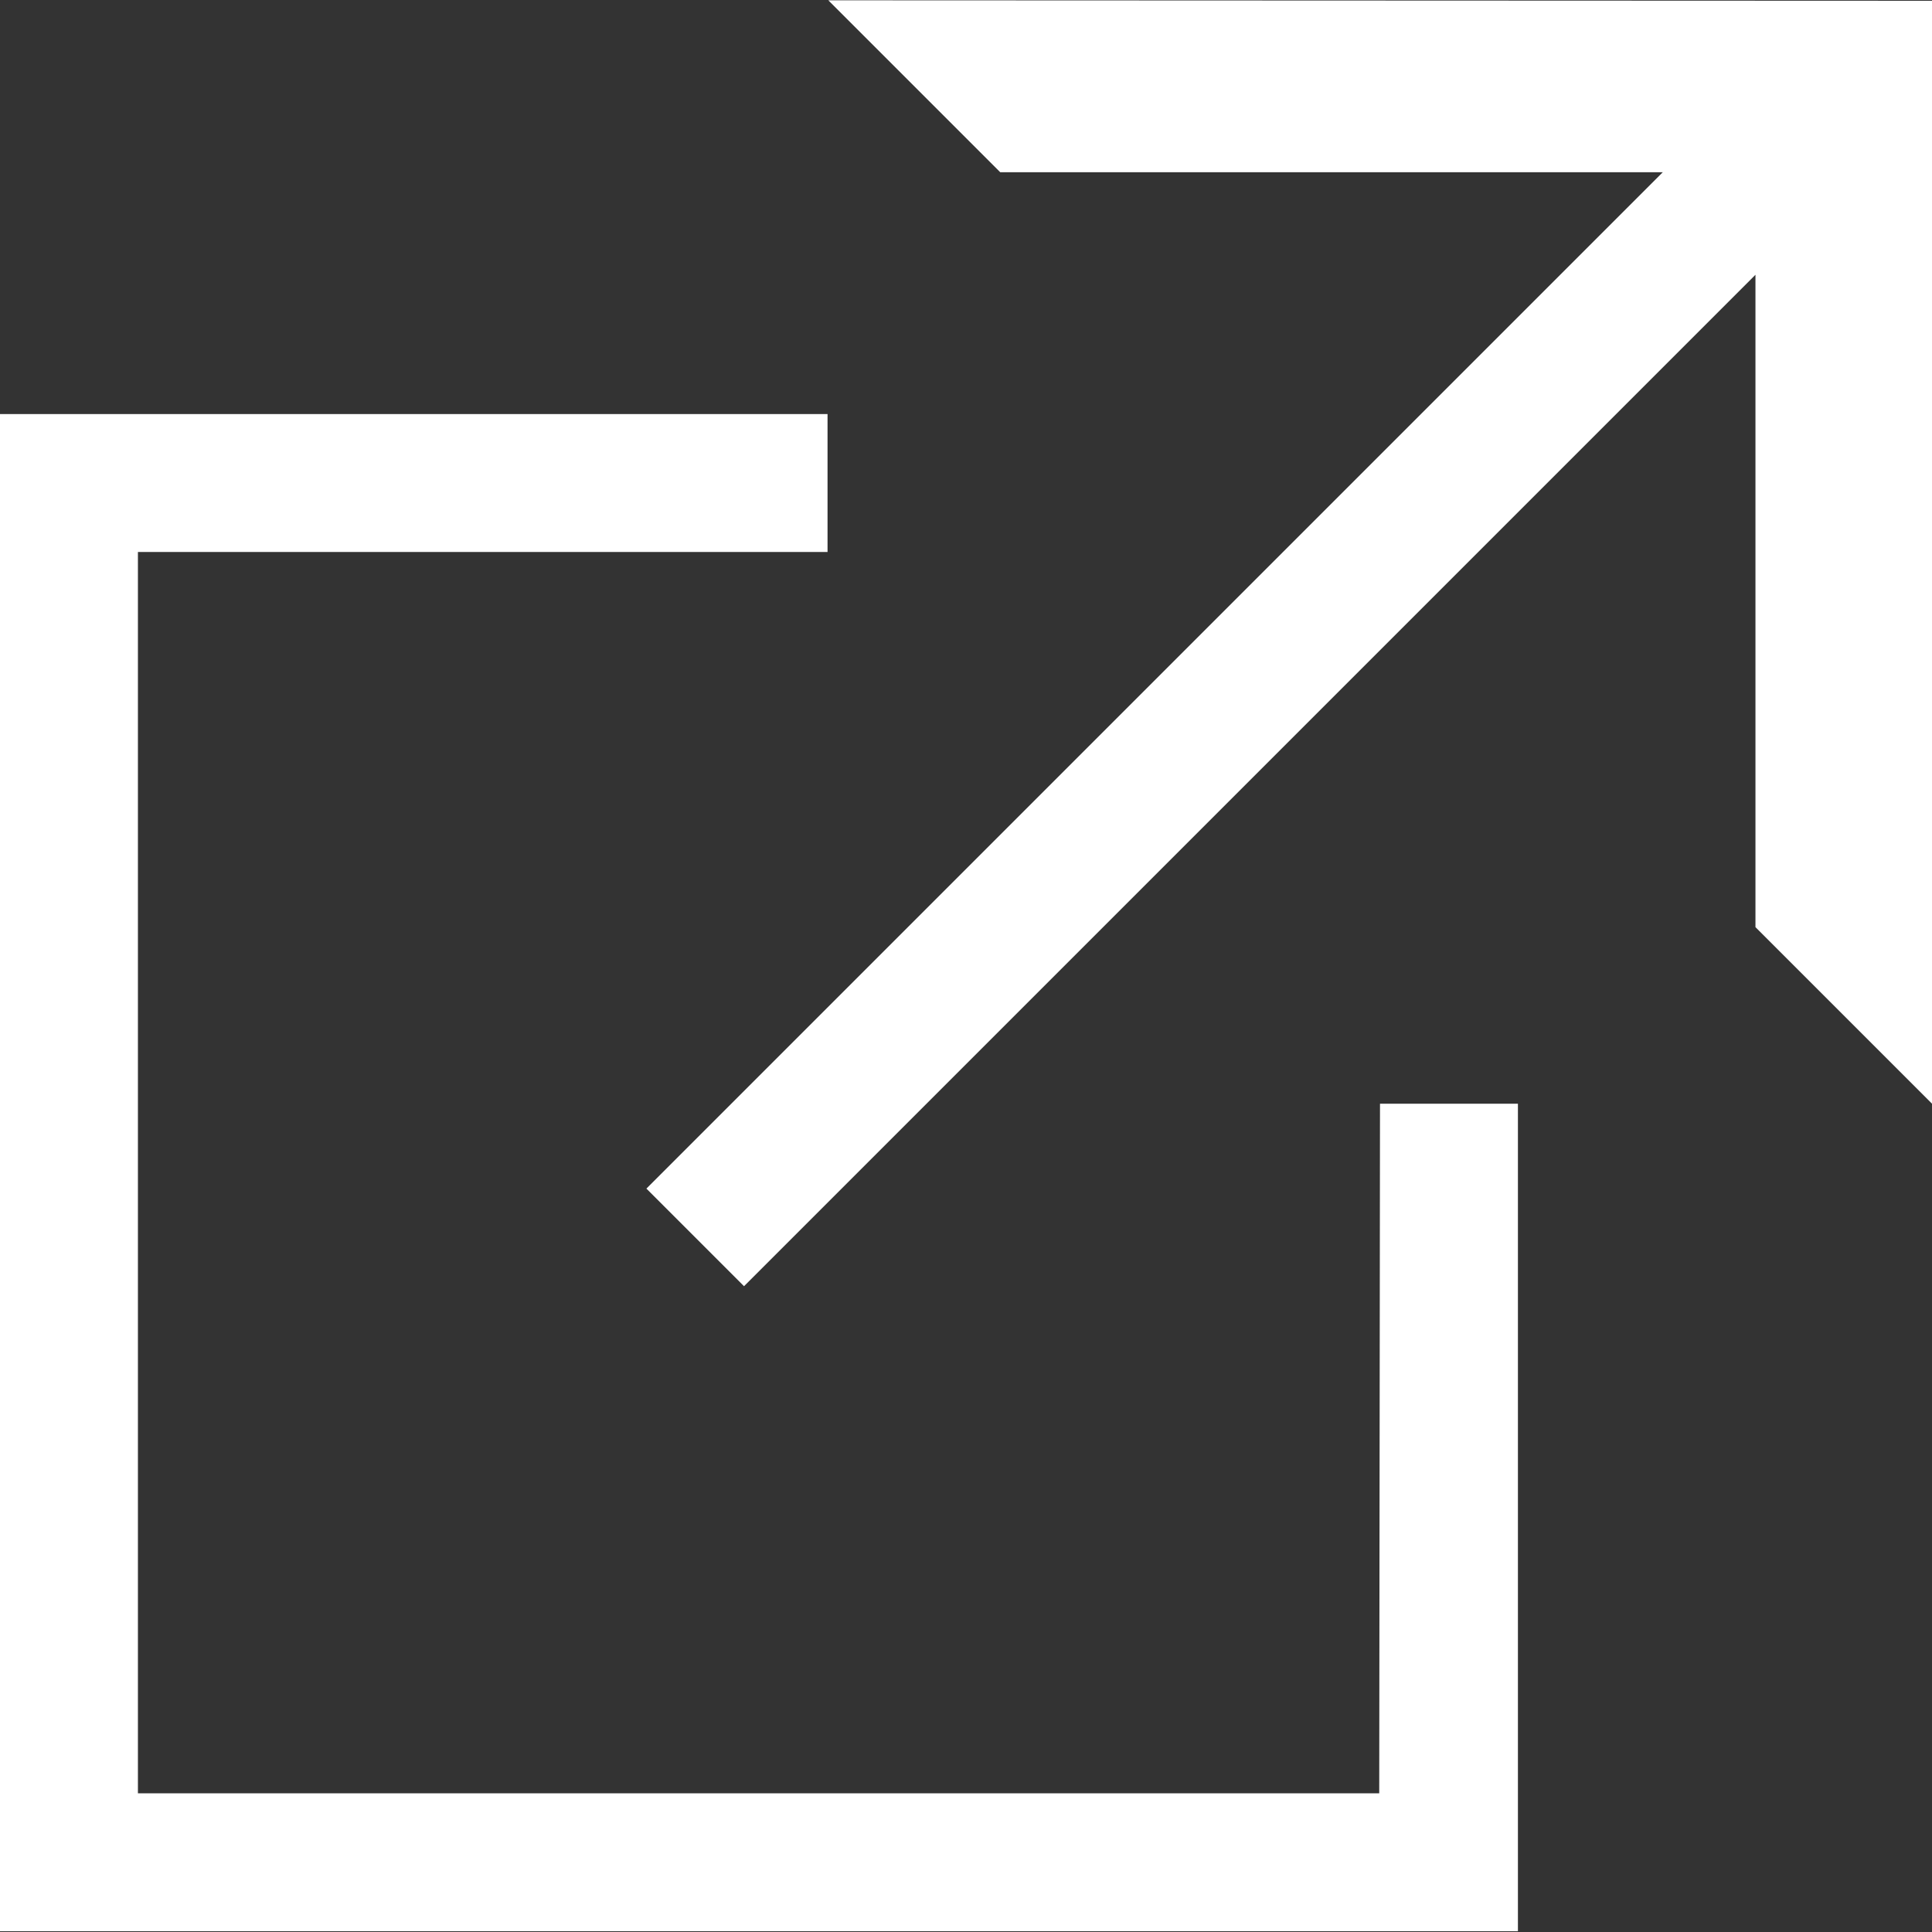 <svg xmlns="http://www.w3.org/2000/svg" width="12.607" height="12.607" viewBox="0 0 12.607 12.607">
  <rect x="0" y="0" width="12.607" height="12.607" fill="#333333" stroke="none"/>
  <path id="Path_4428" data-name="Path 4428" d="M687.275-199.2h.9v5.4H678.27V-203.7h5.4v.9h-4.5v8.1h8.1Zm-3.6-7.2,1.122,1.122h4.323l-6.632,6.632.637.637,6.6-6.6v4.257l1.155,1.155v-7.2Z" transform="translate(-678.27 206.402)" fill="#FFF"/>
</svg>
